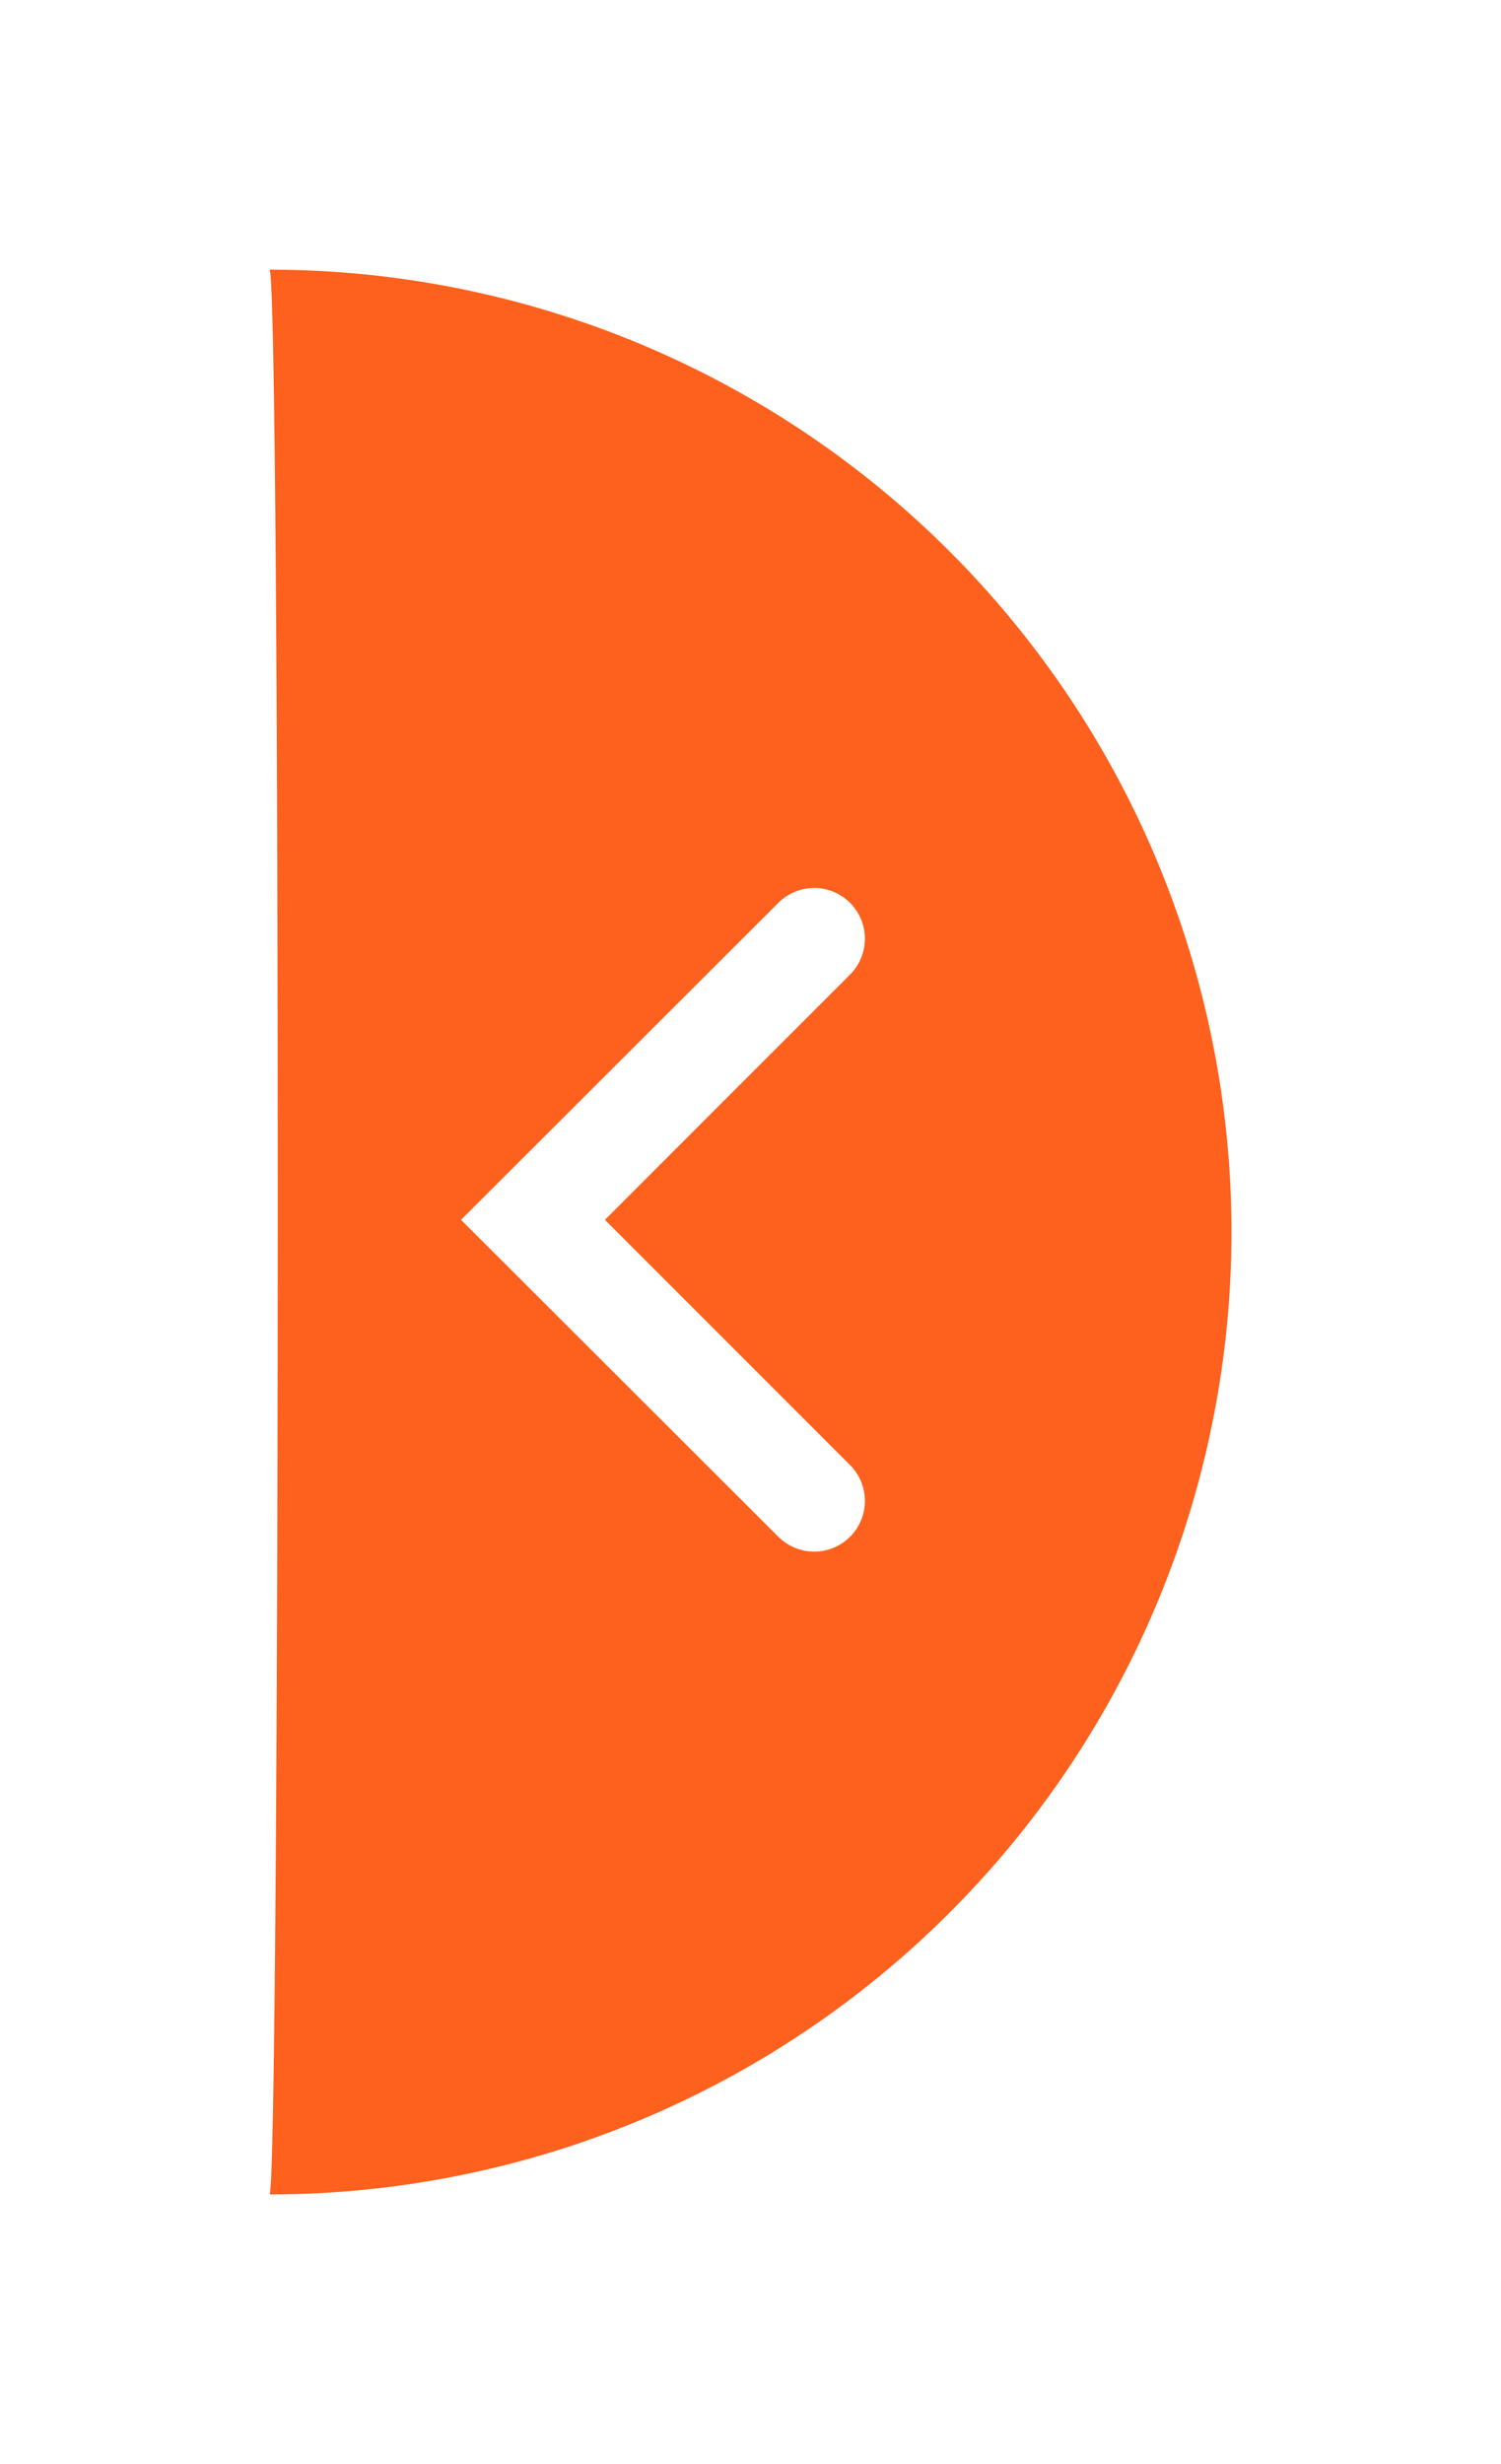 <svg xmlns="http://www.w3.org/2000/svg" xmlns:xlink="http://www.w3.org/1999/xlink" width="50.117" height="82.235" viewBox="0 0 50.117 82.235"><defs><style>.a{fill:#fe611d;}.b{fill:#fff;}.c{filter:url(#a);}</style><filter id="a" x="0" y="0" width="50.117" height="82.235" filterUnits="userSpaceOnUse"><feOffset input="SourceAlpha"/><feGaussianBlur stdDeviation="3" result="b"/><feFlood flood-opacity="0.549"/><feComposite operator="in" in2="b"/><feComposite in="SourceGraphic"/></filter></defs><g transform="translate(9 9)"><g class="c" transform="matrix(1, 0, 0, 1, -9, -9)"><path class="a" d="M30,0c.38.38.349,63.886,0,64.235A32.117,32.117,0,1,0,30,0Z" transform="translate(-21 9)"/></g><path class="b" d="M291.424,33.483l10.587-10.57a1.693,1.693,0,0,1,2.394,0h0a1.693,1.693,0,0,1,0,2.394l-8.184,8.184,8.184,8.184a1.692,1.692,0,0,1,0,2.394h0a1.692,1.692,0,0,1-2.394,0L291.424,33.5l.008-.008Z" transform="translate(-285.023 -1.782)"/></g></svg>